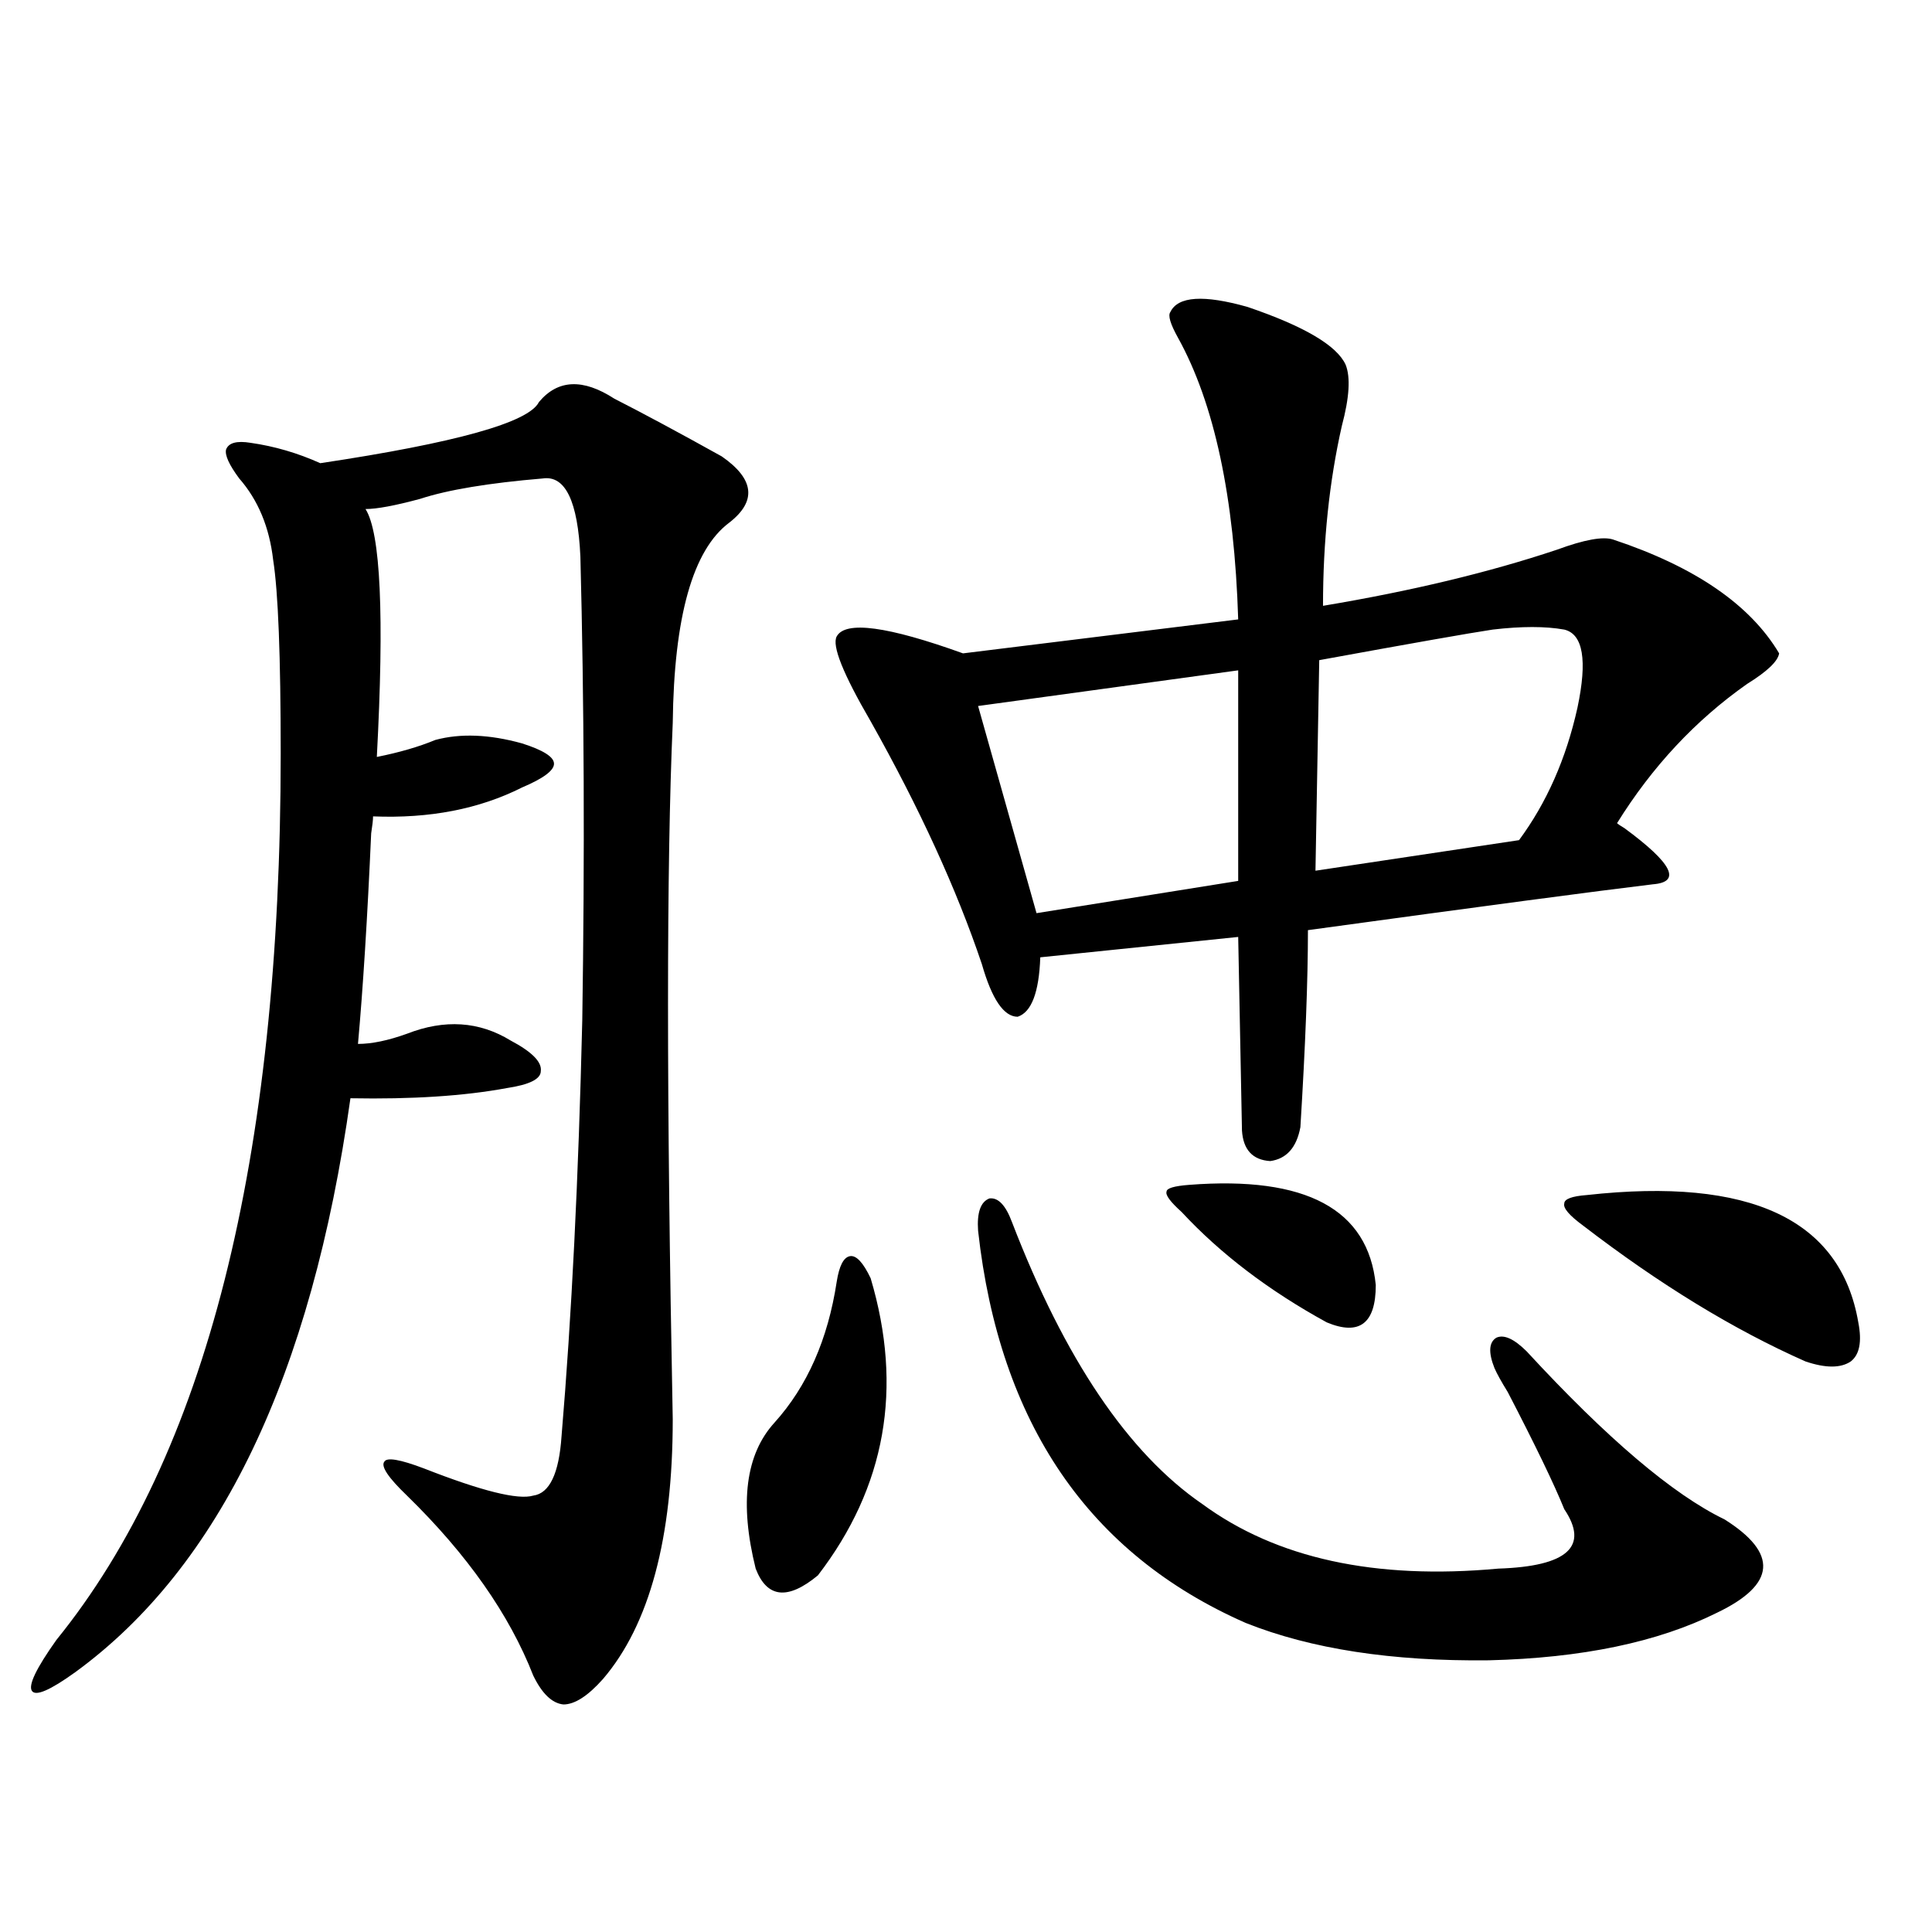 <?xml version="1.0" encoding="utf-8"?>
<!-- Generator: Adobe Illustrator 16.0.0, SVG Export Plug-In . SVG Version: 6.00 Build 0)  -->
<!DOCTYPE svg PUBLIC "-//W3C//DTD SVG 1.1//EN" "http://www.w3.org/Graphics/SVG/1.1/DTD/svg11.dtd">
<svg version="1.1" id="图层_1" xmlns="http://www.w3.org/2000/svg" xmlns:xlink="http://www.w3.org/1999/xlink" x="0px" y="0px"
	 width="1000px" height="1000px" viewBox="0 0 1000 1000" enable-background="new 0 0 1000 1000" xml:space="preserve">
<path d="M348.211,734.567c0,61.523-12.042,106.348-36.097,134.473c-7.805,8.789-14.634,13.184-20.487,13.184
	c-5.854-0.591-11.066-5.576-15.609-14.941c-12.362-31.641-34.146-62.691-65.364-93.164c-9.756-9.366-13.658-15.23-11.707-17.578
	c1.296-2.334,8.125-1.167,20.487,3.516c29.908,11.728,48.779,16.411,56.584,14.063c8.445-1.167,13.323-11.426,14.634-30.762
	c5.198-61.523,8.78-133.292,10.731-215.332c1.296-84.952,0.976-164.932-0.976-239.941c-1.311-28.702-7.805-42.188-19.512-40.43
	c-27.972,2.348-49.114,5.864-63.413,10.547c-13.018,3.516-22.438,5.273-28.292,5.273c7.805,12.305,9.756,55.083,5.854,128.32
	c11.707-2.334,21.783-5.273,30.243-8.789c13.003-3.516,27.957-2.925,44.877,1.758c11.052,3.516,16.585,7.031,16.585,10.547
	s-5.533,7.622-16.585,12.305c-22.118,11.137-47.804,16.123-77.071,14.941c0,1.758-0.335,4.697-0.976,8.789
	c-1.951,43.945-4.237,80.283-6.829,108.984c7.149,0,15.609-1.758,25.365-5.273c19.512-7.608,37.393-6.441,53.657,3.516
	c11.052,5.864,16.25,11.137,15.609,15.82c0,4.106-5.854,7.031-17.561,8.789c-22.118,4.106-49.114,5.864-80.974,5.273
	c-20.167,143.564-67.65,242.578-142.436,297.07c-13.018,9.366-20.487,12.593-22.438,9.668c-1.951-2.939,2.271-11.728,12.683-26.367
	c77.392-95.499,116.095-248.428,116.095-458.789c0-50.386-1.311-83.784-3.902-100.195c-1.951-16.988-7.805-31.05-17.561-42.188
	c-5.213-7.031-7.484-12.002-6.829-14.941c1.296-3.516,5.519-4.683,12.683-3.516c12.348,1.758,24.39,5.273,36.097,10.547
	c70.242-10.547,107.955-21.094,113.168-31.641c9.756-11.714,22.759-12.305,39.023-1.758c14.954,7.622,33.49,17.578,55.608,29.883
	c16.905,11.728,18.201,23.154,3.902,34.277c-18.871,14.063-28.627,48.642-29.268,103.711
	C344.949,448.043,344.949,568.165,348.211,734.567z M450.647,661.617c16.905,56.841,7.805,108.105-27.316,153.809
	c-15.609,12.895-26.341,11.728-32.194-3.516c-8.46-33.975-5.213-59.175,9.756-75.586c16.905-18.745,27.637-43.066,32.194-72.949
	c1.296-8.198,3.567-12.593,6.829-13.184C443.163,649.615,446.745,653.419,450.647,661.617z M696.495,188.766
	c2.592,6.455,1.951,17.001-1.951,31.641c-6.509,28.716-9.756,59.766-9.756,93.164c45.518-7.608,85.852-17.276,120.973-29.004
	c14.299-5.273,24.055-7.031,29.268-5.273c42.271,14.063,70.883,33.701,85.852,58.887c-0.655,4.106-6.188,9.38-16.585,15.82
	c-26.676,18.759-49.114,42.778-67.315,72.07c0.641,0.591,1.951,1.469,3.902,2.637c24.71,18.169,29.588,27.837,14.634,29.004
	c-29.268,3.516-88.778,11.426-178.532,23.73c0,25.791-1.311,59.766-3.902,101.953c-1.951,10.547-7.164,16.411-15.609,17.578
	c-9.115-0.577-13.993-5.85-14.634-15.82l-1.951-100.195L538.45,495.504c-0.655,18.169-4.558,28.427-11.707,30.762
	c-7.164,0-13.338-9.077-18.536-27.246c-13.018-38.672-32.194-80.557-57.56-125.684c-14.313-24.609-20.167-39.249-17.561-43.945
	c4.543-8.198,26.341-5.273,65.364,8.789l142.436-17.578c-1.951-63.281-12.362-111.909-31.219-145.898
	c-3.902-7.031-5.213-11.426-3.902-13.184c3.902-8.198,17.226-9.077,39.999-2.637C675.032,168.853,691.938,178.81,696.495,188.766z
	 M523.816,632.614c27.316,70.903,60.151,119.531,98.534,145.898c38.368,28.125,89.419,39.262,153.167,33.398
	c35.762-1.167,47.148-11.426,34.146-30.762c-5.213-12.881-14.969-33.096-29.268-60.645c-3.262-5.273-5.533-9.366-6.829-12.305
	c-3.262-8.198-2.927-13.472,0.976-15.82c3.902-1.758,9.101,0.591,15.609,7.031c41.615,45.126,75.761,74.13,102.437,87.012
	c27.957,17.578,26.661,33.701-3.902,48.34c-30.578,15.23-69.922,23.428-118.046,24.609c-50.09,0.577-92.04-5.864-125.851-19.336
	c-81.309-35.733-127.481-103.409-138.533-203.027c-0.655-9.366,1.296-14.941,5.854-16.699
	C516.652,619.732,520.555,623.824,523.816,632.614z M640.887,346.969l-134.631,18.457l30.243,107.227l104.388-16.699V346.969z
	 M615.521,613.278c60.486-4.683,92.681,12.607,96.583,51.855c0,19.927-8.46,26.367-25.365,19.336
	c-29.923-16.397-54.968-35.445-75.12-57.129c-5.854-5.273-8.46-8.789-7.805-10.547C603.814,615.035,607.717,613.868,615.521,613.278
	z M809.663,325.875c-9.756-1.758-22.118-1.758-37.072,0c-11.707,1.758-41.63,7.031-89.754,15.82l-1.951,108.984l105.363-15.82
	c14.299-19.336,24.39-42.188,30.243-68.555C821.69,341.696,819.419,328.224,809.663,325.875z M821.37,618.551
	c84.541-9.366,131.369,12.607,140.484,65.918c1.951,9.97,0.641,16.699-3.902,20.215c-5.213,3.516-13.018,3.516-23.414,0
	c-37.072-16.397-75.455-39.839-115.119-70.313c-7.164-5.273-10.411-9.077-9.756-11.426
	C809.663,620.611,813.565,619.142,821.37,618.551z"/>
</svg>
